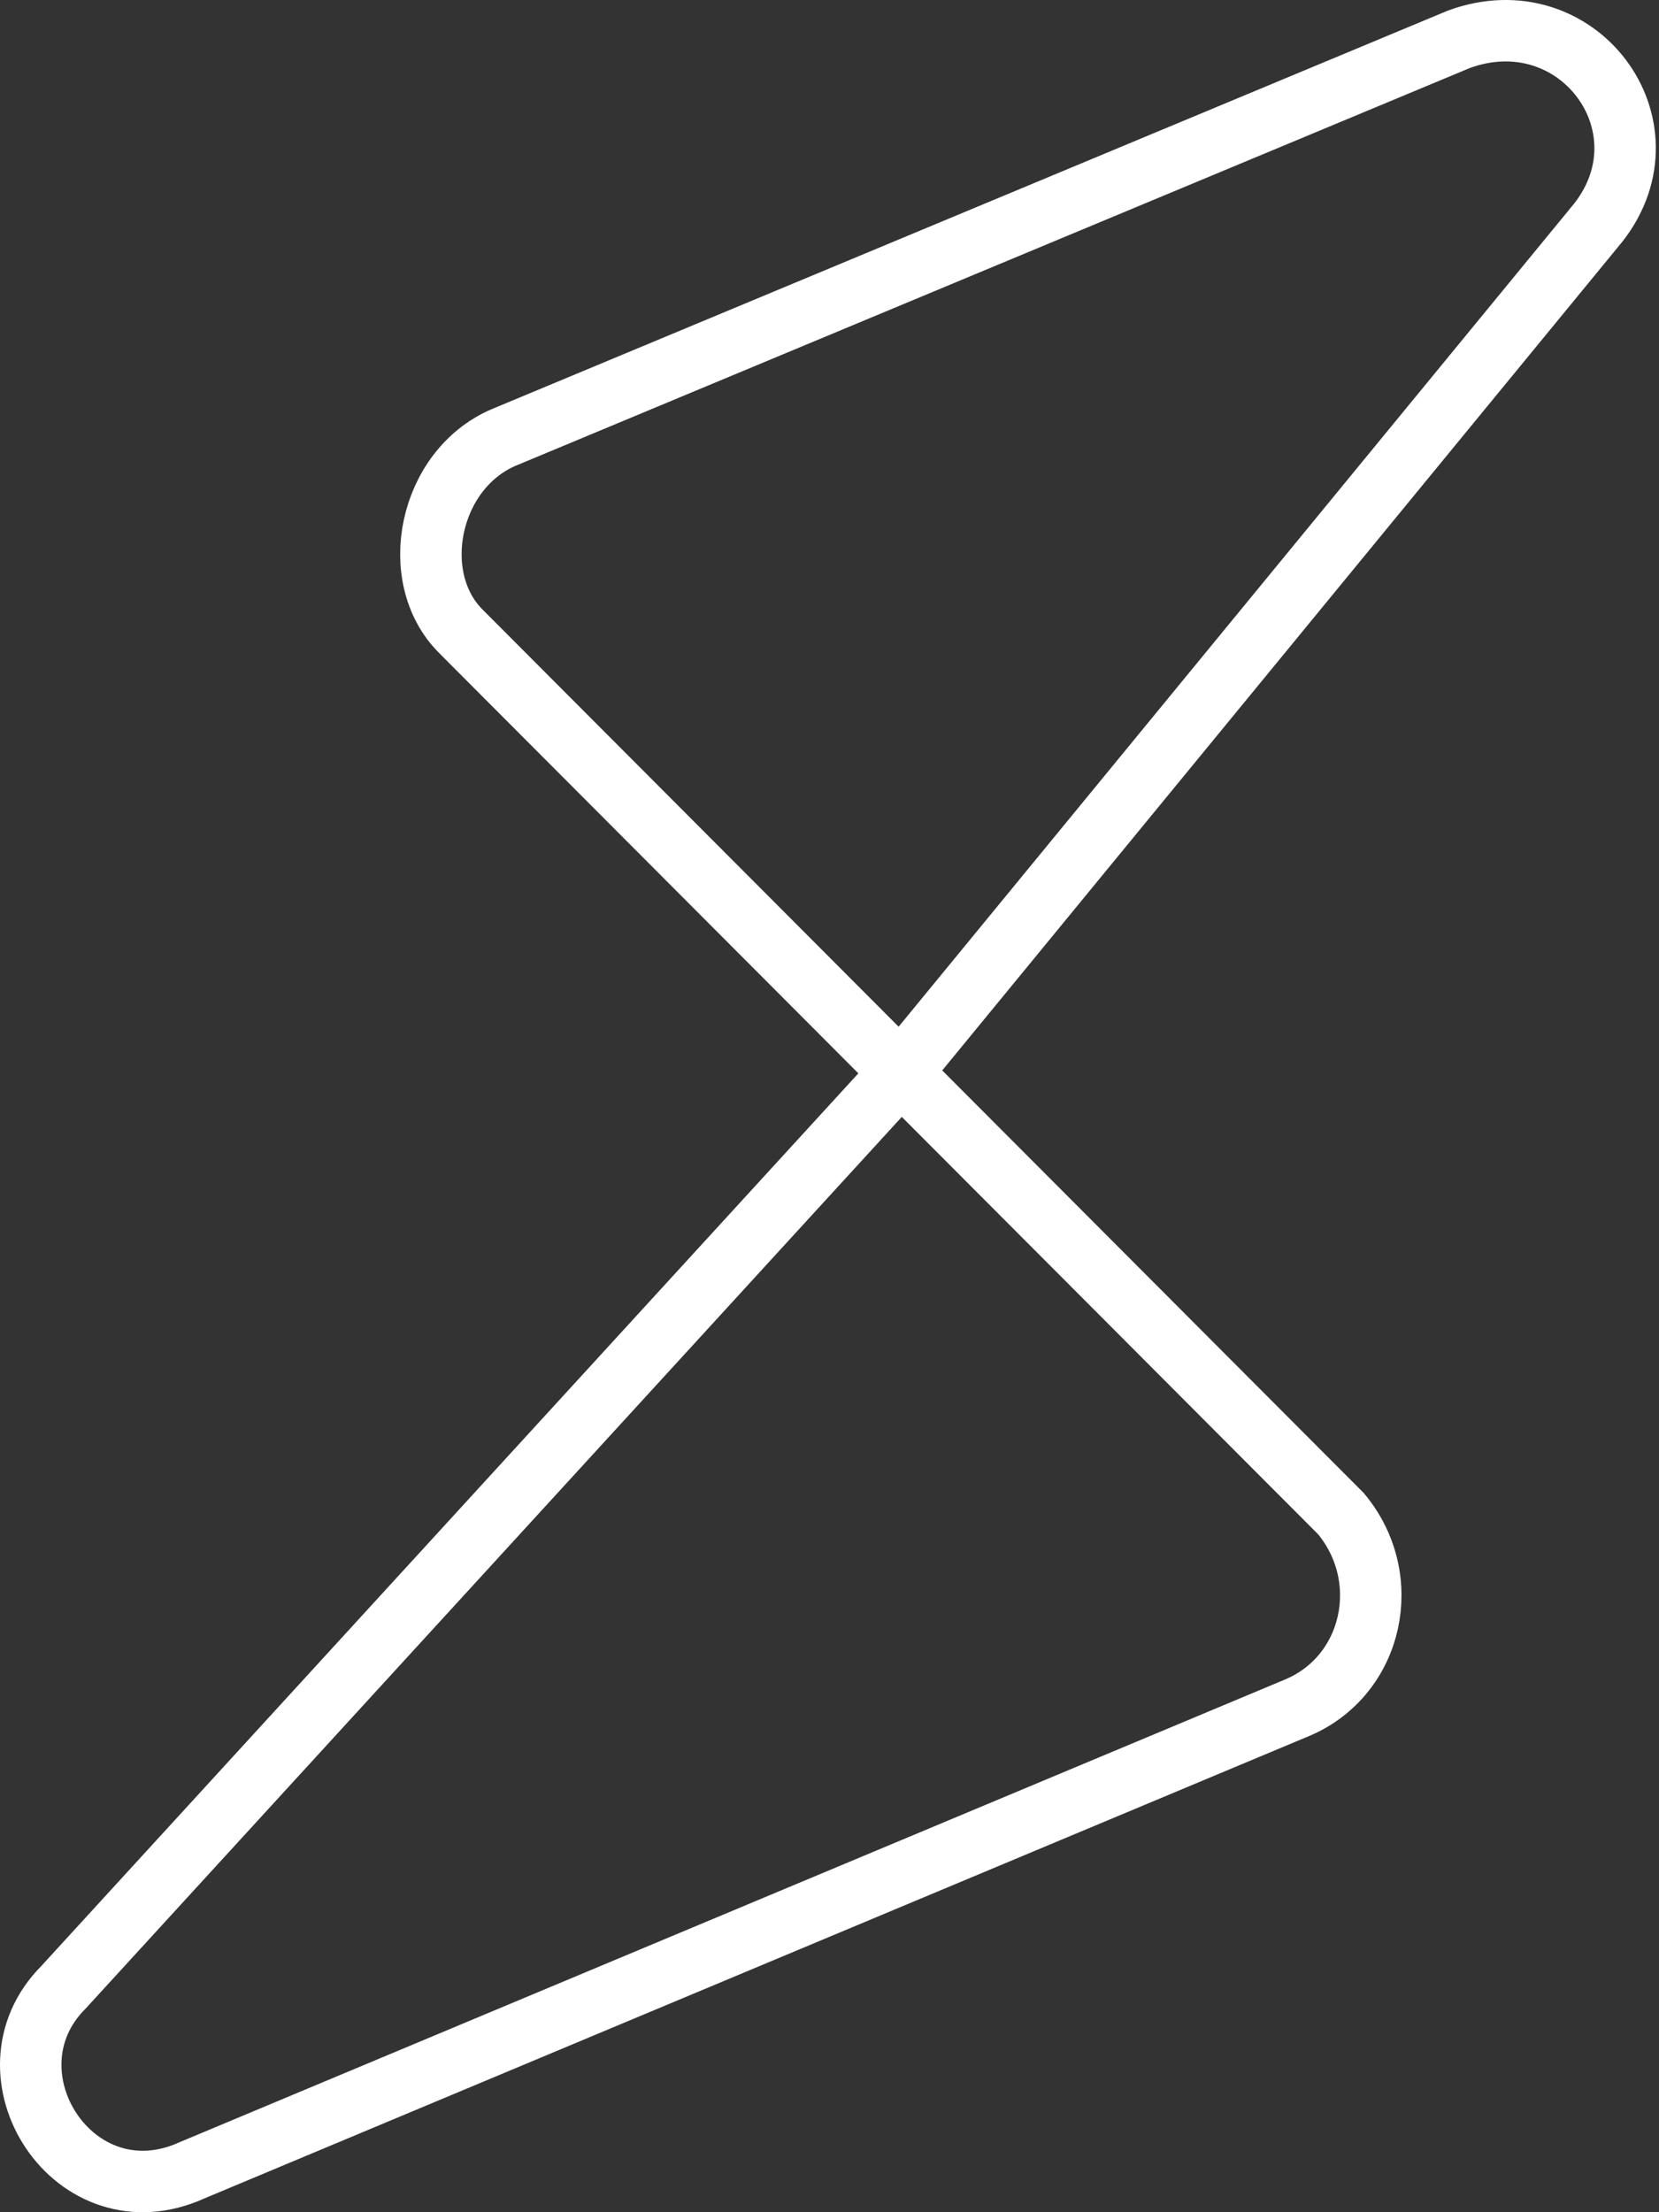 <?xml version="1.0" encoding="UTF-8"?> <svg xmlns="http://www.w3.org/2000/svg" width="54" height="72" viewBox="0 0 54 72" fill="none"><rect x="0" y="0" width="54" height="72" fill="#333333" stroke="none"/> <path d="M29.322 34.904L43.648 49.265C45.395 51.366 44.696 54.519 42.25 55.569L6.261 70.631C2.418 72.383 -0.727 67.479 2.068 64.677L29.322 34.904ZM29.322 34.904L14.996 20.542C13.249 18.791 13.948 15.288 16.394 14.238L47.491 1.277C51.335 -0.124 54.48 4.08 52.034 7.232L29.322 34.904Z" stroke="white" stroke-width="2" stroke-miterlimit="10"></path> </svg> 